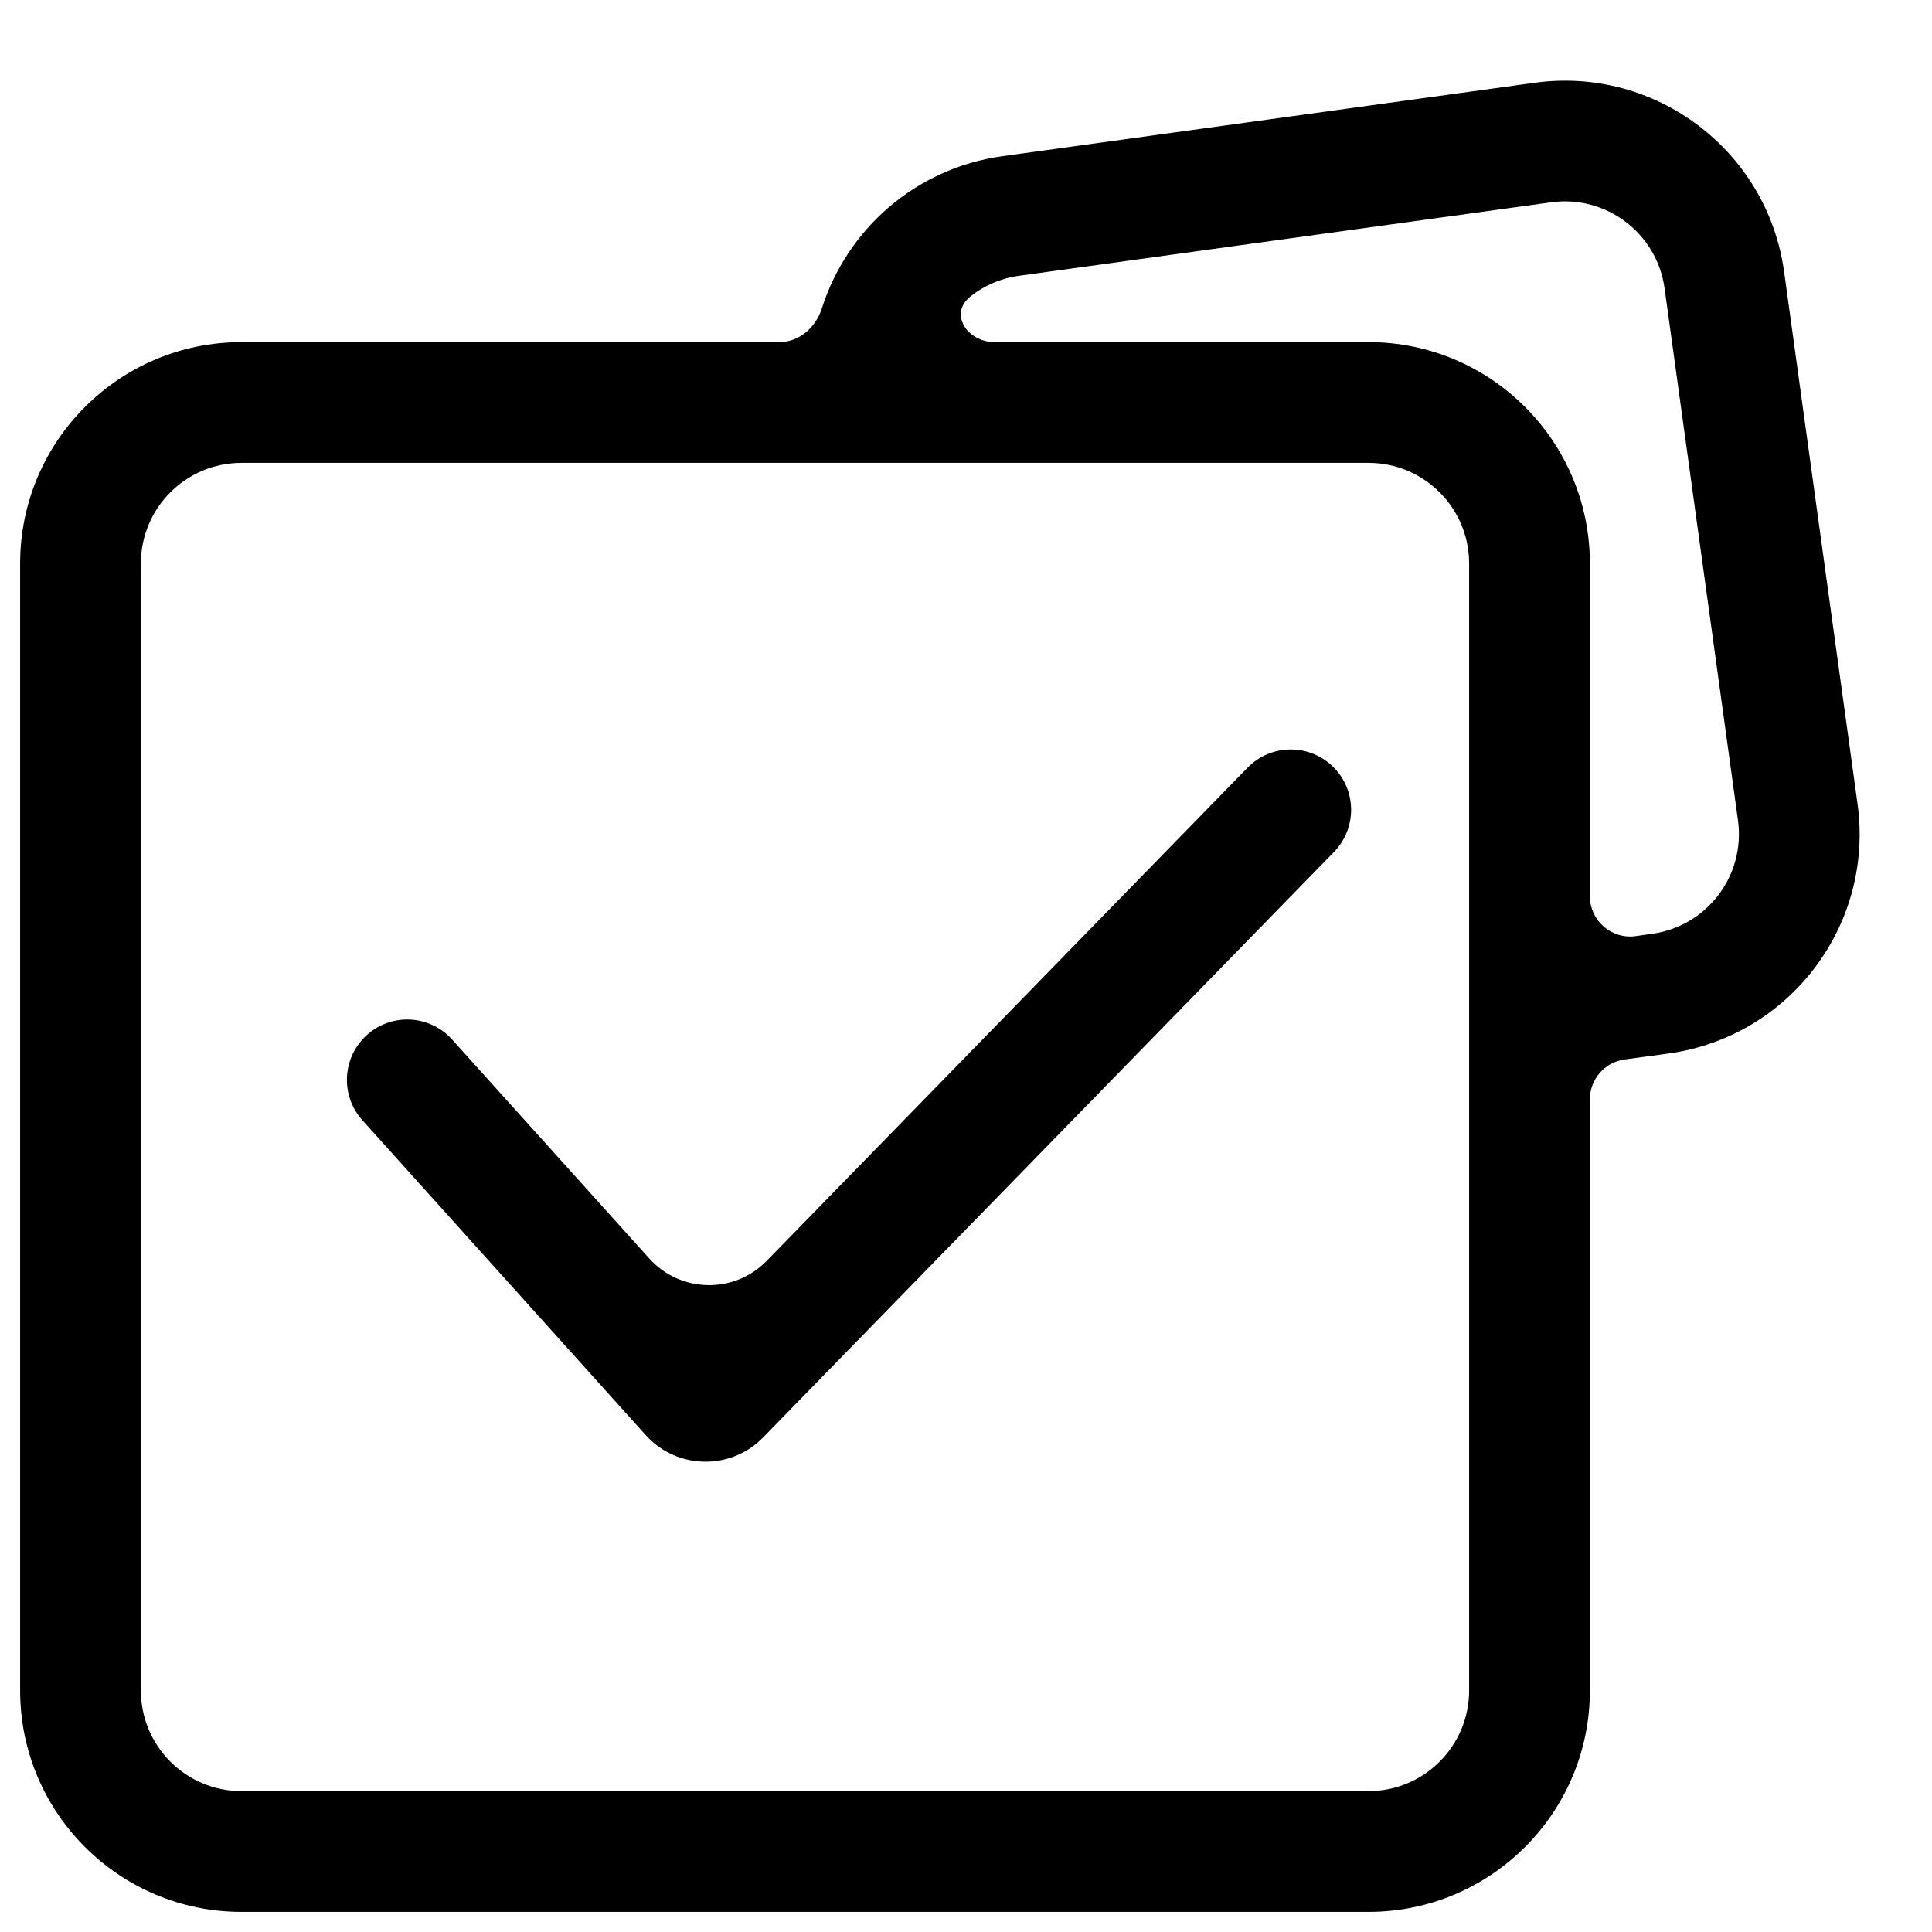 <svg width="24" height="24" viewBox="0 0 24 24" fill="none" xmlns="http://www.w3.org/2000/svg">
<path d="M19.064 1.028C20.568 0.821 21.955 1.872 22.163 3.376L23.075 9.986C23.283 11.491 22.231 12.879 20.727 13.087L20.182 13.161C19.934 13.195 19.75 13.407 19.75 13.657V21C19.75 22.518 18.519 23.75 17 23.75H3C1.481 23.75 0.25 22.518 0.25 21V7C0.25 5.481 1.481 4.25 3 4.25H9.682C9.929 4.25 10.134 4.067 10.209 3.832C10.52 2.853 11.368 2.09 12.453 1.94L19.064 1.028ZM3 5.75C2.31 5.75 1.75 6.309 1.75 7V21C1.75 21.69 2.31 22.25 3 22.25H17C17.69 22.25 18.25 21.69 18.25 21V7C18.25 6.309 17.69 5.75 17 5.75H3ZM15.497 9.537C15.786 9.24 16.261 9.234 16.558 9.523C16.854 9.812 16.86 10.287 16.571 10.584L9.48 17.856C9.077 18.27 8.408 18.256 8.021 17.827L4.502 13.916C4.225 13.608 4.25 13.134 4.558 12.857C4.865 12.58 5.339 12.605 5.616 12.913L8.065 15.633C8.452 16.063 9.121 16.076 9.524 15.663L15.497 9.537ZM19.269 2.513L12.658 3.426C12.43 3.457 12.224 3.549 12.056 3.682C11.785 3.896 12.012 4.25 12.357 4.25H17C18.519 4.25 19.75 5.481 19.75 7V11.133C19.75 11.436 20.018 11.67 20.318 11.629L20.523 11.6C21.206 11.506 21.684 10.875 21.59 10.191L20.678 3.581C20.583 2.897 19.952 2.419 19.269 2.513Z" fill="black"/>
</svg>
